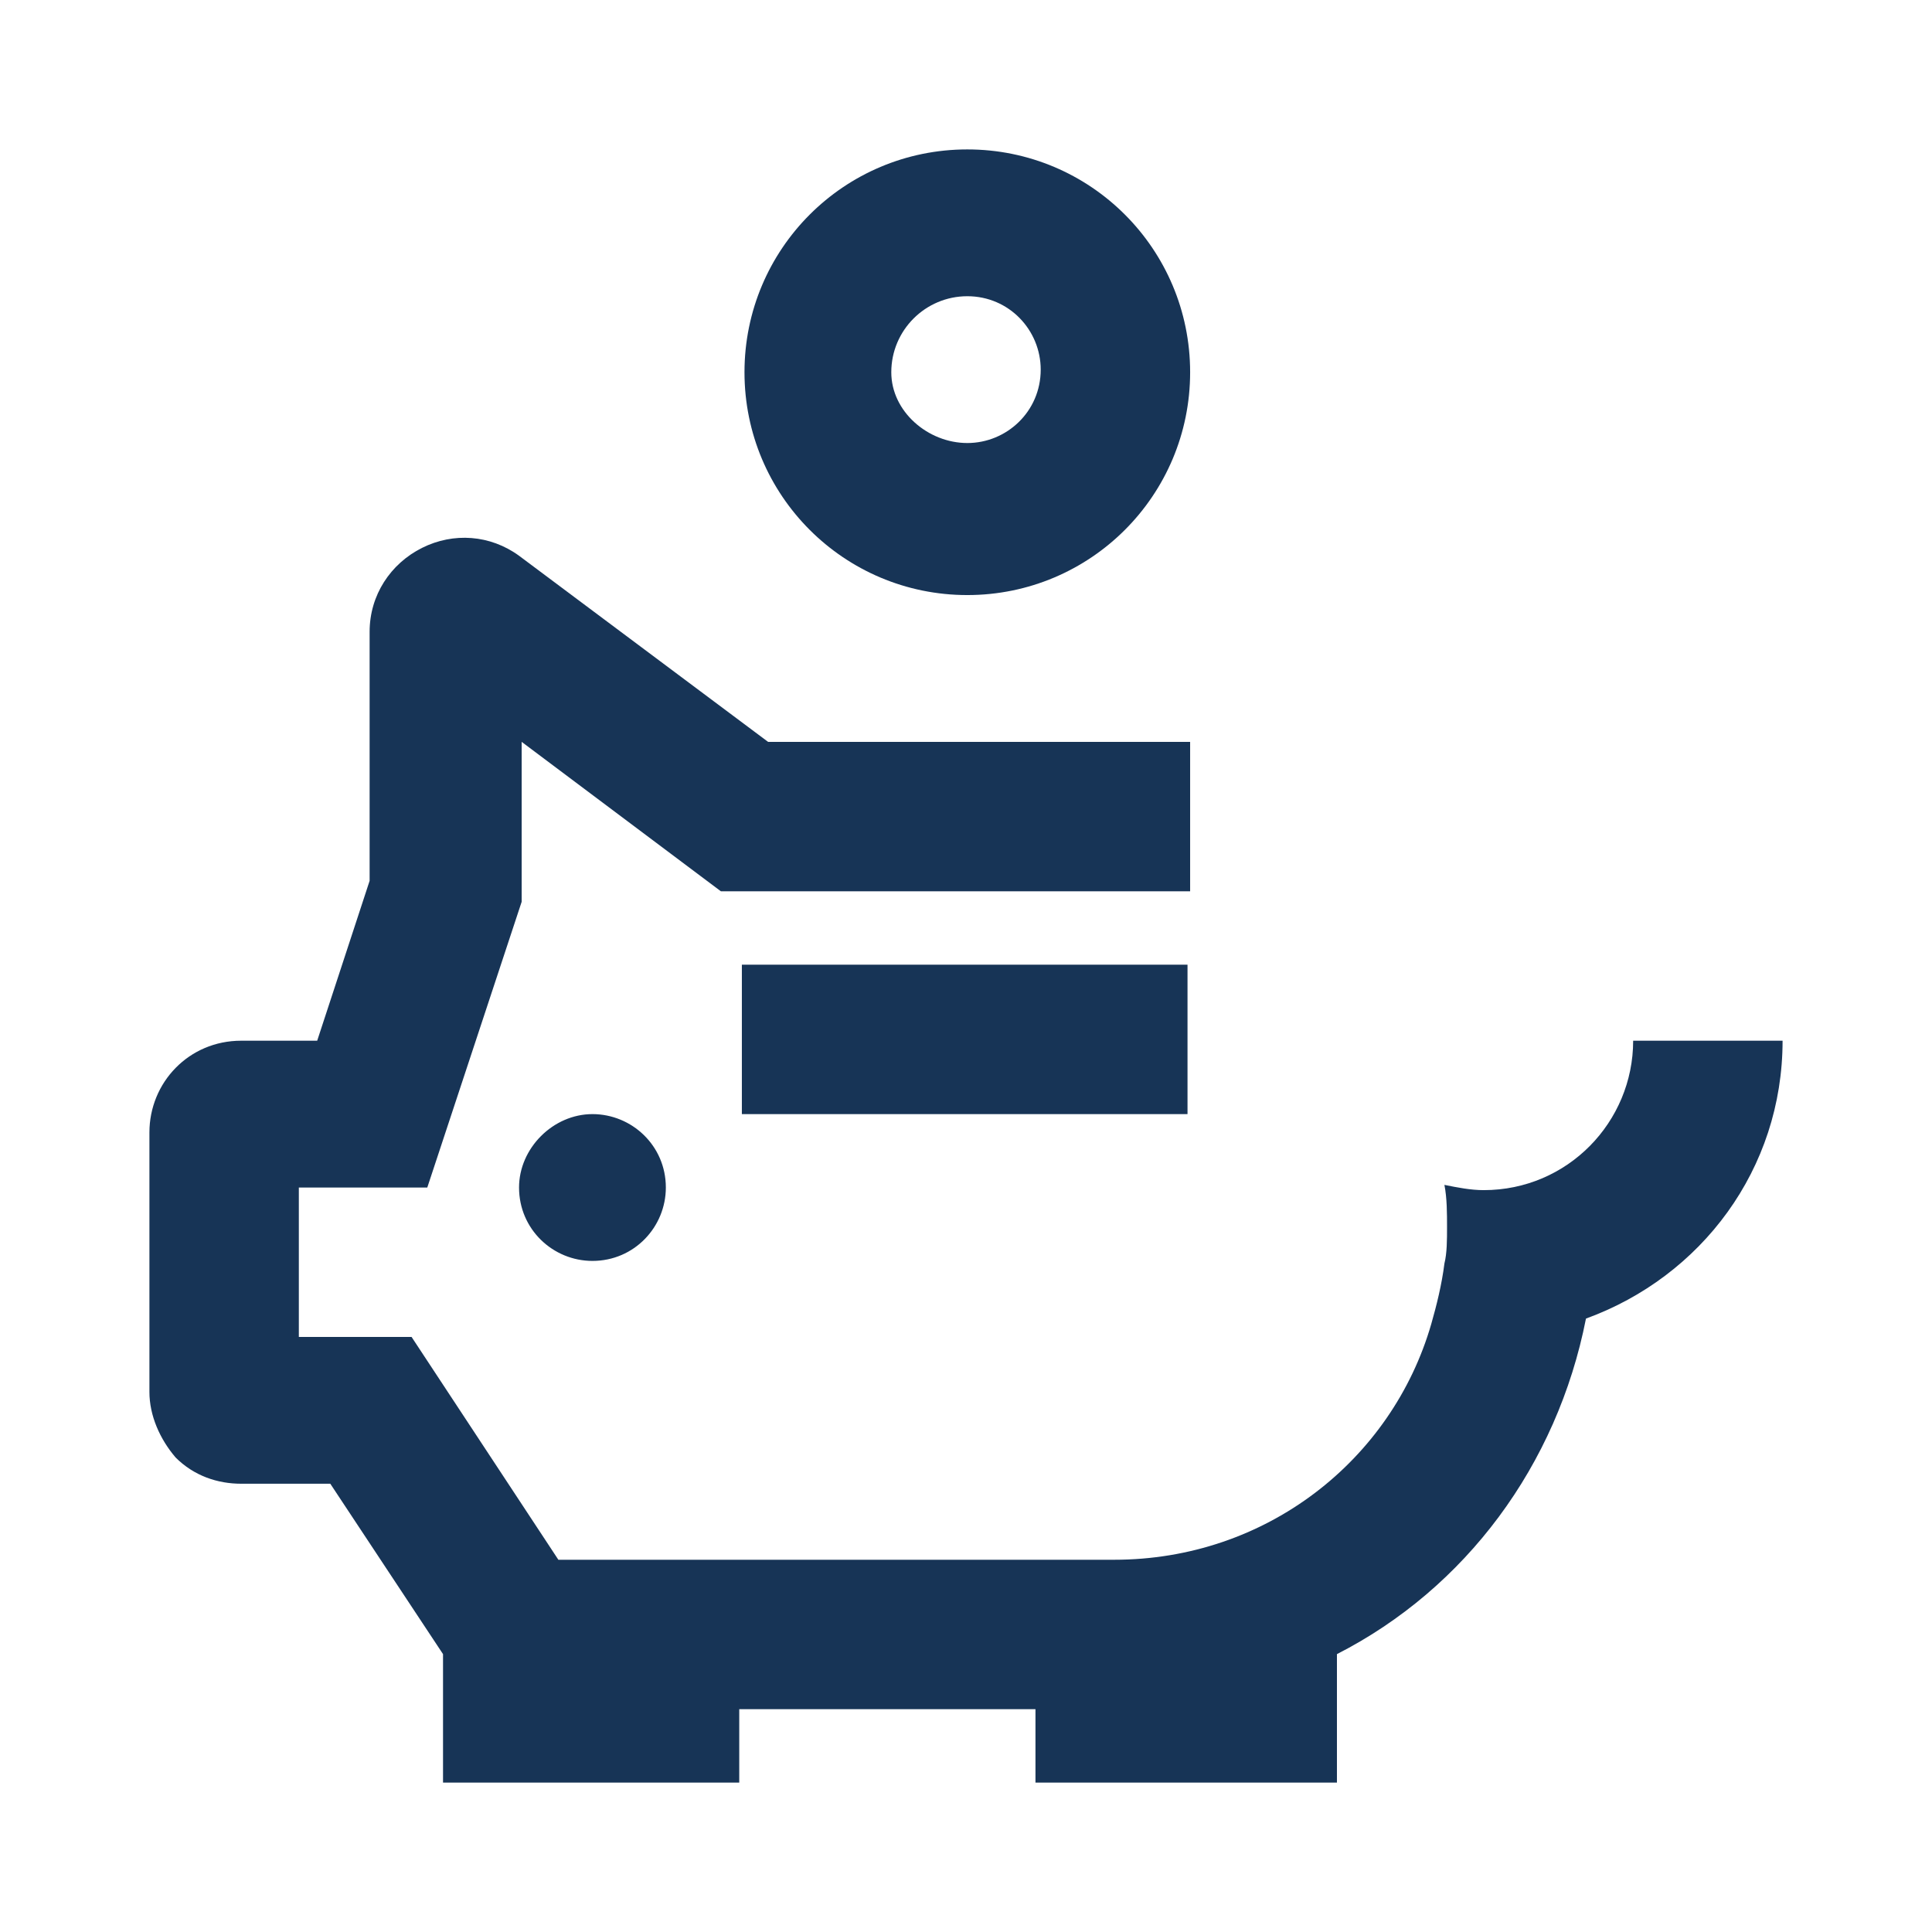 <?xml version="1.0" encoding="utf-8"?>
<!-- Generator: Adobe Illustrator 22.0.1, SVG Export Plug-In . SVG Version: 6.00 Build 0)  -->
<svg version="1.1" id="Laag_1" xmlns="http://www.w3.org/2000/svg" xmlns:xlink="http://www.w3.org/1999/xlink" x="0px" y="0px"
	 viewBox="0 0 73.7 73.7" style="enable-background:new 0 0 73.7 73.7;" xml:space="preserve">
<style type="text/css">
	.st0{fill:#173456;}
	.st1{fill:#FFFFFF;}
</style>
<g>
	<path class="st0" d="M19.8,45.3c0,1.6,1.3,2.8,2.8,2.8c1.6,0,2.8-1.3,2.8-2.8c0-1.6-1.3-2.8-2.8-2.8C21.1,42.5,19.8,43.8,19.8,45.3
		z"/>
	<path class="st0" d="M36.9,22.7c4.7,0,8.5-3.8,8.5-8.5s-3.8-8.5-8.5-8.5s-8.5,3.8-8.5,8.5S32.2,22.7,36.9,22.7z M36.9,11.3
		c1.6,0,2.8,1.3,2.8,2.8c0,1.6-1.3,2.8-2.8,2.8S34,15.7,34,14.2C34,12.6,35.3,11.3,36.9,11.3z"/>
	<rect x="28.3" y="36.8" class="st0" width="17" height="5.7"/>
	<path class="st0" d="M42.5,59.5L42.5,59.5L42.5,59.5L42.5,59.5H28.3v0h-7L15.7,51l-4.3,0v-5.7h4.9l3.6-10.9v-6.1l7.6,5.7l0.9,0v0
		h17v-5.7l-16.1,0l-9.5-7.1c-1.1-0.8-2.5-0.9-3.7-0.3c-1.2,0.6-2,1.8-2,3.2v9.5l-2,6.1H9.2c-2,0-3.5,1.6-3.5,3.5v9.9
		c0,0.9,0.4,1.8,1,2.5c0.7,0.7,1.6,1,2.5,1c0,0,0,0,0,0l3.4,0l4.3,6.5V68h11.3v-2.8h11.3V68H51v-4.9c4.9-2.5,8.4-7.2,9.5-12.8
		c4.4-1.6,7.5-5.7,7.5-10.6c0,0,0,0,0,0h-5.7c0,0,0,0,0,0c0,3.1-2.5,5.7-5.7,5.7c-0.5,0-1-0.1-1.5-0.2c0.1,0.5,0.1,1.1,0.1,1.6
		c0,0.5,0,1-0.1,1.4h0c-0.1,0.8-0.3,1.6-0.5,2.3c0,0,0,0,0,0C53.1,55.7,48.3,59.5,42.5,59.5L42.5,59.5z"/>
</g>
</svg>
